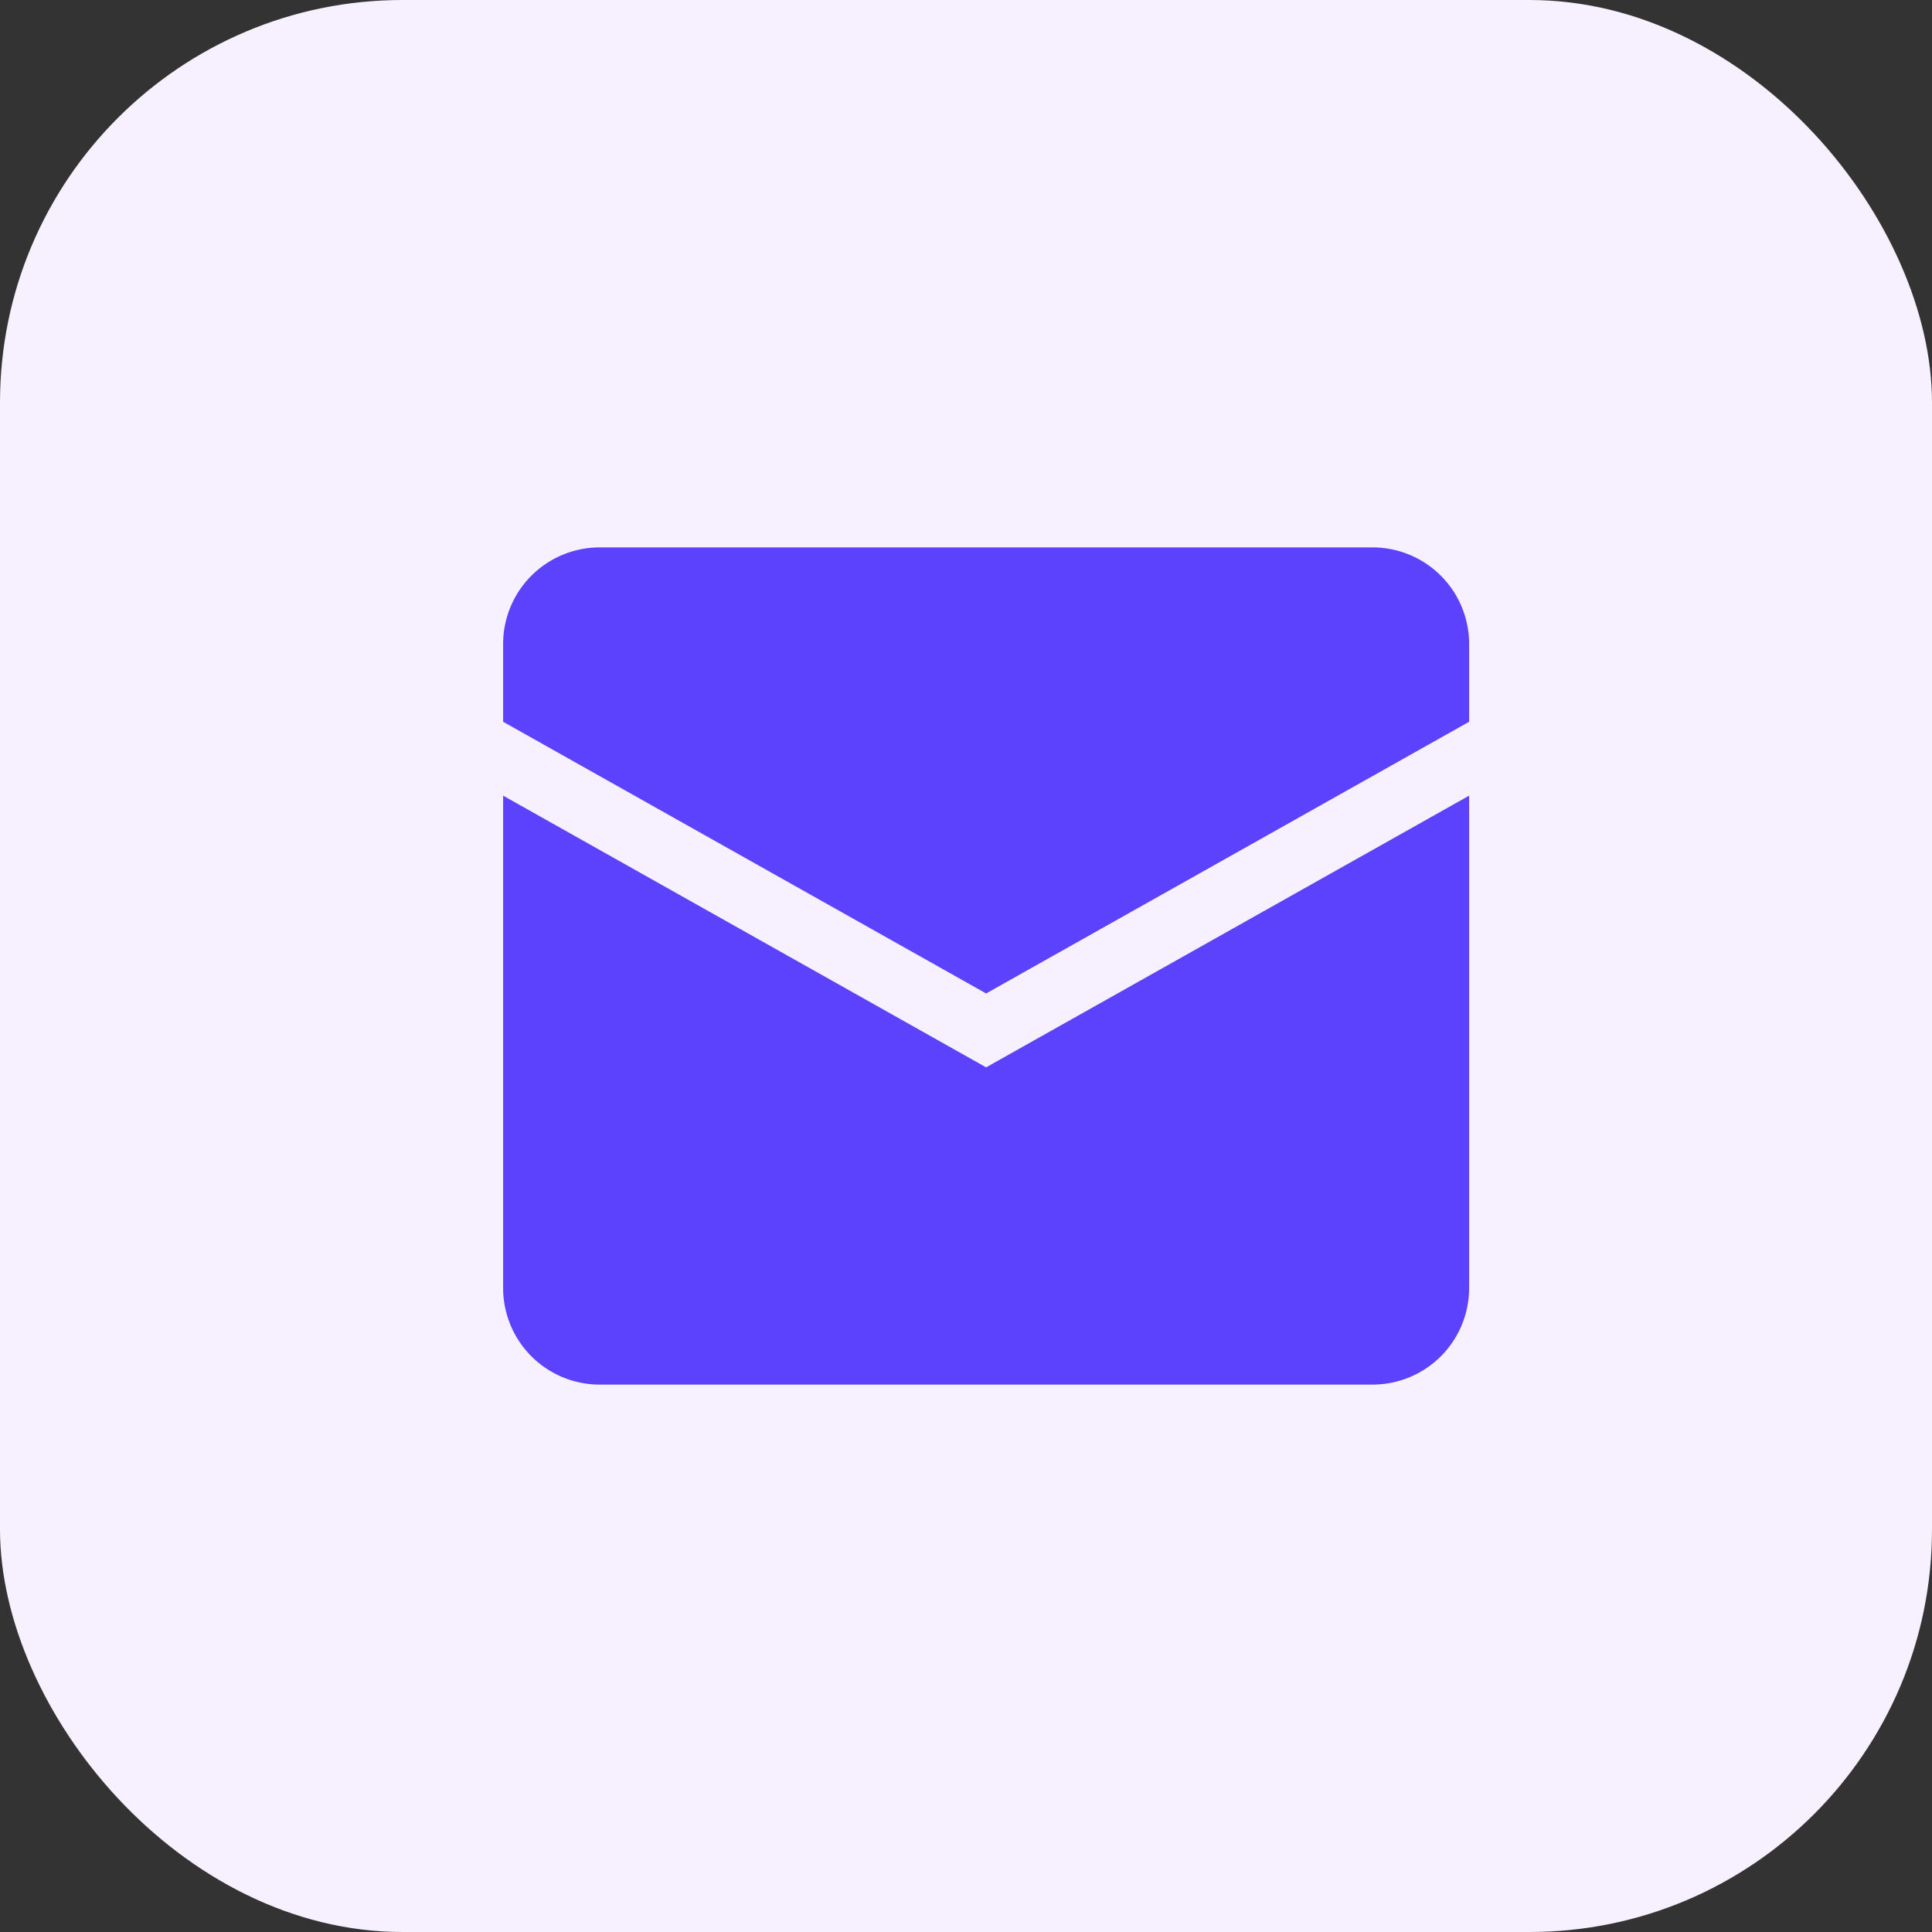 <?xml version="1.0" encoding="UTF-8"?>
<svg xmlns="http://www.w3.org/2000/svg" xmlns:v="https://vecta.io/nano" width="48" height="48" fill="none">
  <rect width="100%" height="100%" fill="#333333" stroke="none"/>
  <rect width="48" height="48" rx="10" fill="#f6f0ff"></rect>
  <path d="M12.5 16a2.4 2.4 0 0 1 2.4-2.4h19.2a2.4 2.4 0 0 1 2.4 2.4v1.932l-12 6.75-12-6.75V16zm0 3.768V32a2.4 2.4 0 0 0 2.4 2.4h19.2a2.4 2.4 0 0 0 2.4-2.4V19.768l-12 6.75-12-6.75z" fill="#5c42fc"></path>
</svg>
